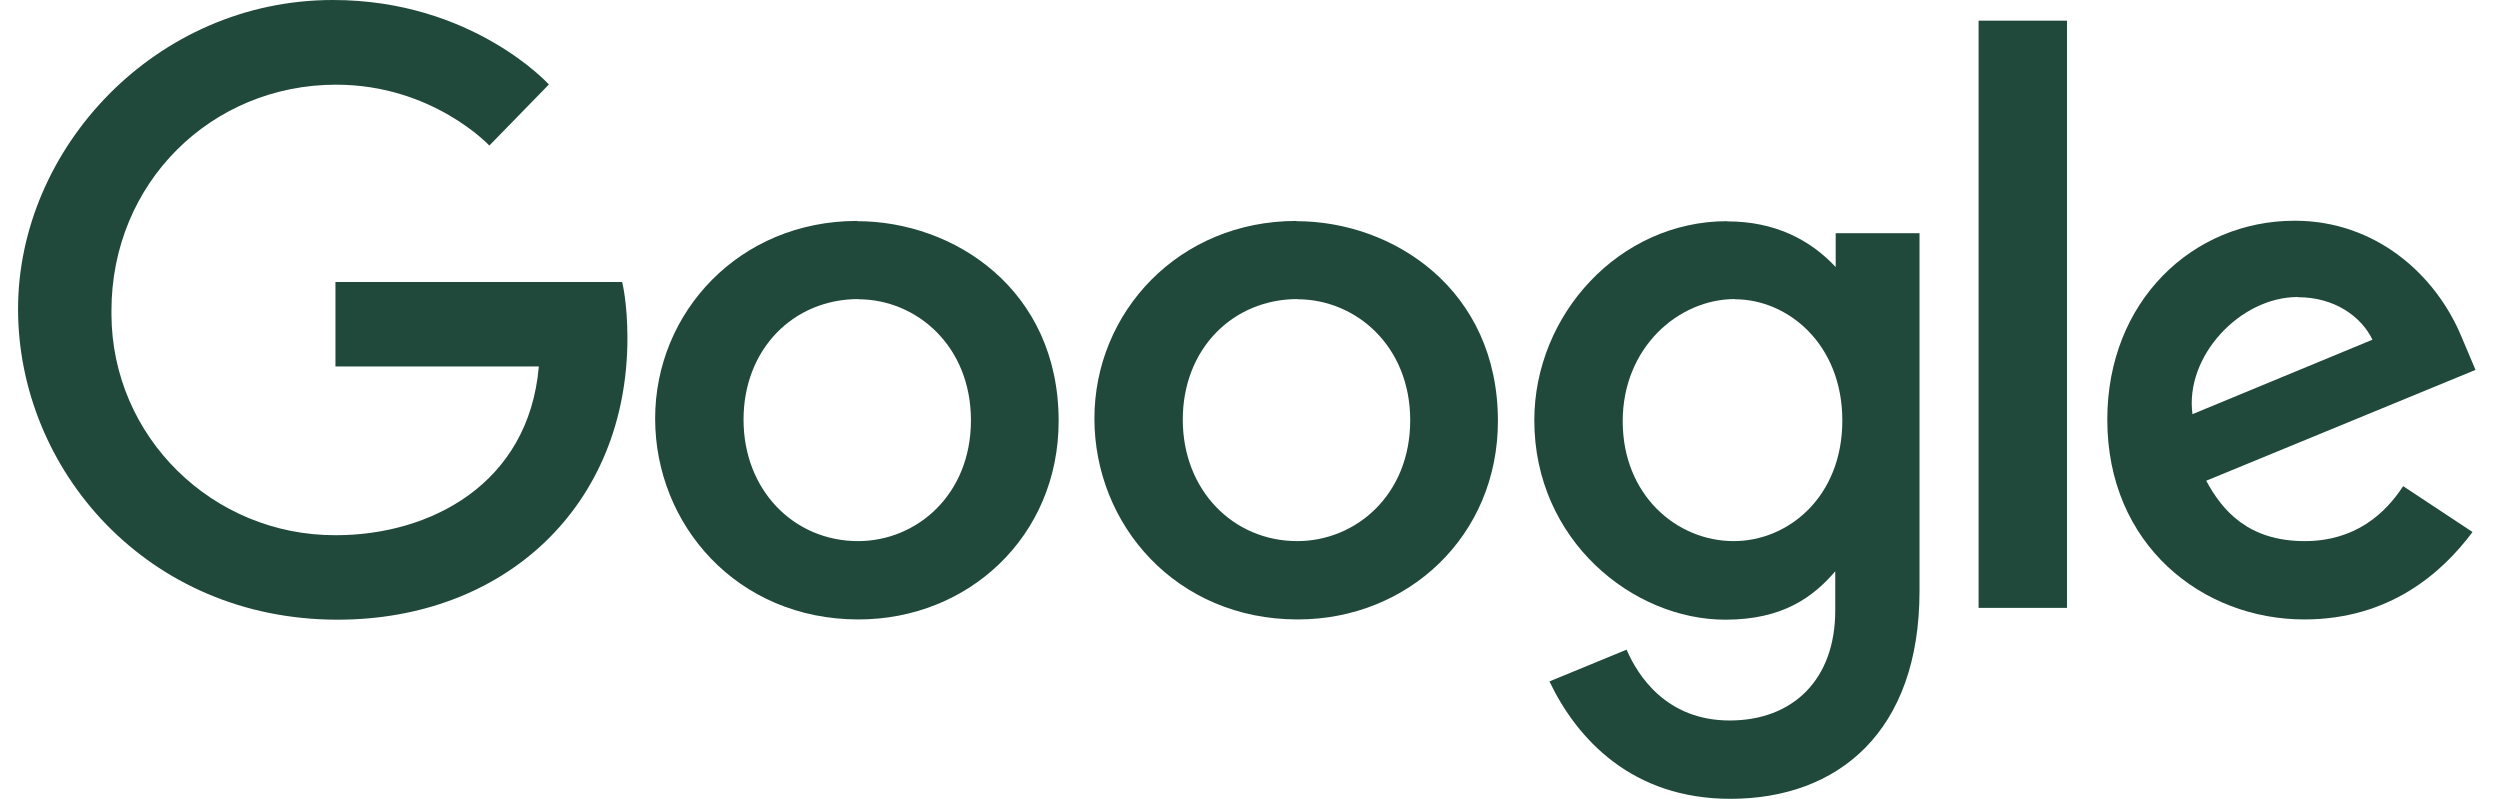 <svg width="72" height="23" viewBox="0 0 72 23" fill="none" xmlns="http://www.w3.org/2000/svg">
<g clip-path="url(#clip0_435_3733)">
<path d="M17.918 8.122H9.661V10.555H15.518C15.227 13.956 12.372 15.414 9.674 15.414C6.119 15.427 3.224 12.582 3.21 9.057C3.21 9.018 3.21 8.979 3.21 8.946C3.21 5.271 6.08 2.439 9.681 2.439C12.457 2.439 14.093 4.192 14.093 4.192L15.808 2.433C15.808 2.433 13.605 0 9.588 0C4.477 0 0.52 4.277 0.52 8.9C0.52 13.524 4.239 17.847 9.72 17.847C14.541 17.847 18.07 14.57 18.07 9.731C18.07 8.711 17.918 8.122 17.918 8.122Z" fill="#20493C"/>
<path d="M24.685 6.363C21.295 6.363 18.868 8.992 18.868 12.053C18.868 15.113 21.223 17.84 24.725 17.84C27.897 17.84 30.489 15.44 30.489 12.124C30.489 8.332 27.469 6.37 24.685 6.37V6.363ZM24.718 8.619C26.387 8.619 27.963 9.953 27.963 12.105C27.963 14.257 26.394 15.584 24.712 15.584C22.865 15.584 21.414 14.119 21.414 12.085C21.414 10.052 22.852 8.613 24.725 8.613L24.718 8.619Z" fill="#20493C"/>
<path d="M37.336 6.363C33.946 6.363 31.519 8.992 31.519 12.053C31.519 15.113 33.873 17.84 37.375 17.84C40.548 17.84 43.14 15.44 43.14 12.124C43.14 8.332 40.119 6.37 37.336 6.37V6.363ZM37.369 8.619C39.037 8.619 40.614 9.953 40.614 12.105C40.614 14.257 39.044 15.584 37.362 15.584C35.515 15.584 34.064 14.119 34.064 12.085C34.064 10.052 35.502 8.613 37.375 8.613L37.369 8.619Z" fill="#20493C"/>
<path d="M49.742 6.37C46.629 6.37 44.188 9.071 44.188 12.105C44.188 15.558 47.025 17.847 49.689 17.847C51.338 17.847 52.215 17.199 52.855 16.454V17.585C52.855 19.567 51.641 20.75 49.814 20.75C47.987 20.75 47.163 19.449 46.846 18.71L44.624 19.625C45.415 21.28 46.998 23.006 49.834 23.006C52.934 23.006 55.282 21.077 55.282 17.023V6.716H52.868V7.691C52.123 6.893 51.1 6.376 49.748 6.376L49.742 6.37ZM49.966 8.619C51.49 8.619 53.059 9.908 53.059 12.111C53.059 14.315 51.496 15.584 49.933 15.584C48.278 15.584 46.734 14.25 46.734 12.131C46.734 10.012 48.337 8.613 49.966 8.613V8.619Z" fill="#20493C"/>
<path d="M66.085 6.357C63.15 6.357 60.69 8.672 60.69 12.085C60.69 15.702 63.433 17.84 66.362 17.84C68.808 17.84 70.319 16.513 71.209 15.322L69.211 14.001C68.69 14.799 67.826 15.584 66.375 15.584C64.746 15.584 64 14.701 63.539 13.845L71.295 10.653L70.899 9.718C70.147 7.887 68.4 6.357 66.091 6.357H66.085ZM66.183 8.56C67.239 8.56 68.004 9.116 68.327 9.783L63.143 11.928C62.919 10.267 64.508 8.554 66.177 8.554H66.183V8.56Z" fill="#20493C"/>
<path d="M56.983 17.507H59.529V0.595H56.983V17.507Z" fill="#20493C"/>
</g>
<defs>
<clipPath id="clip0_435_3733">
<rect width="70.769" height="23" fill="white" transform="translate(0.52)"/>
</clipPath>
</defs>
</svg>
